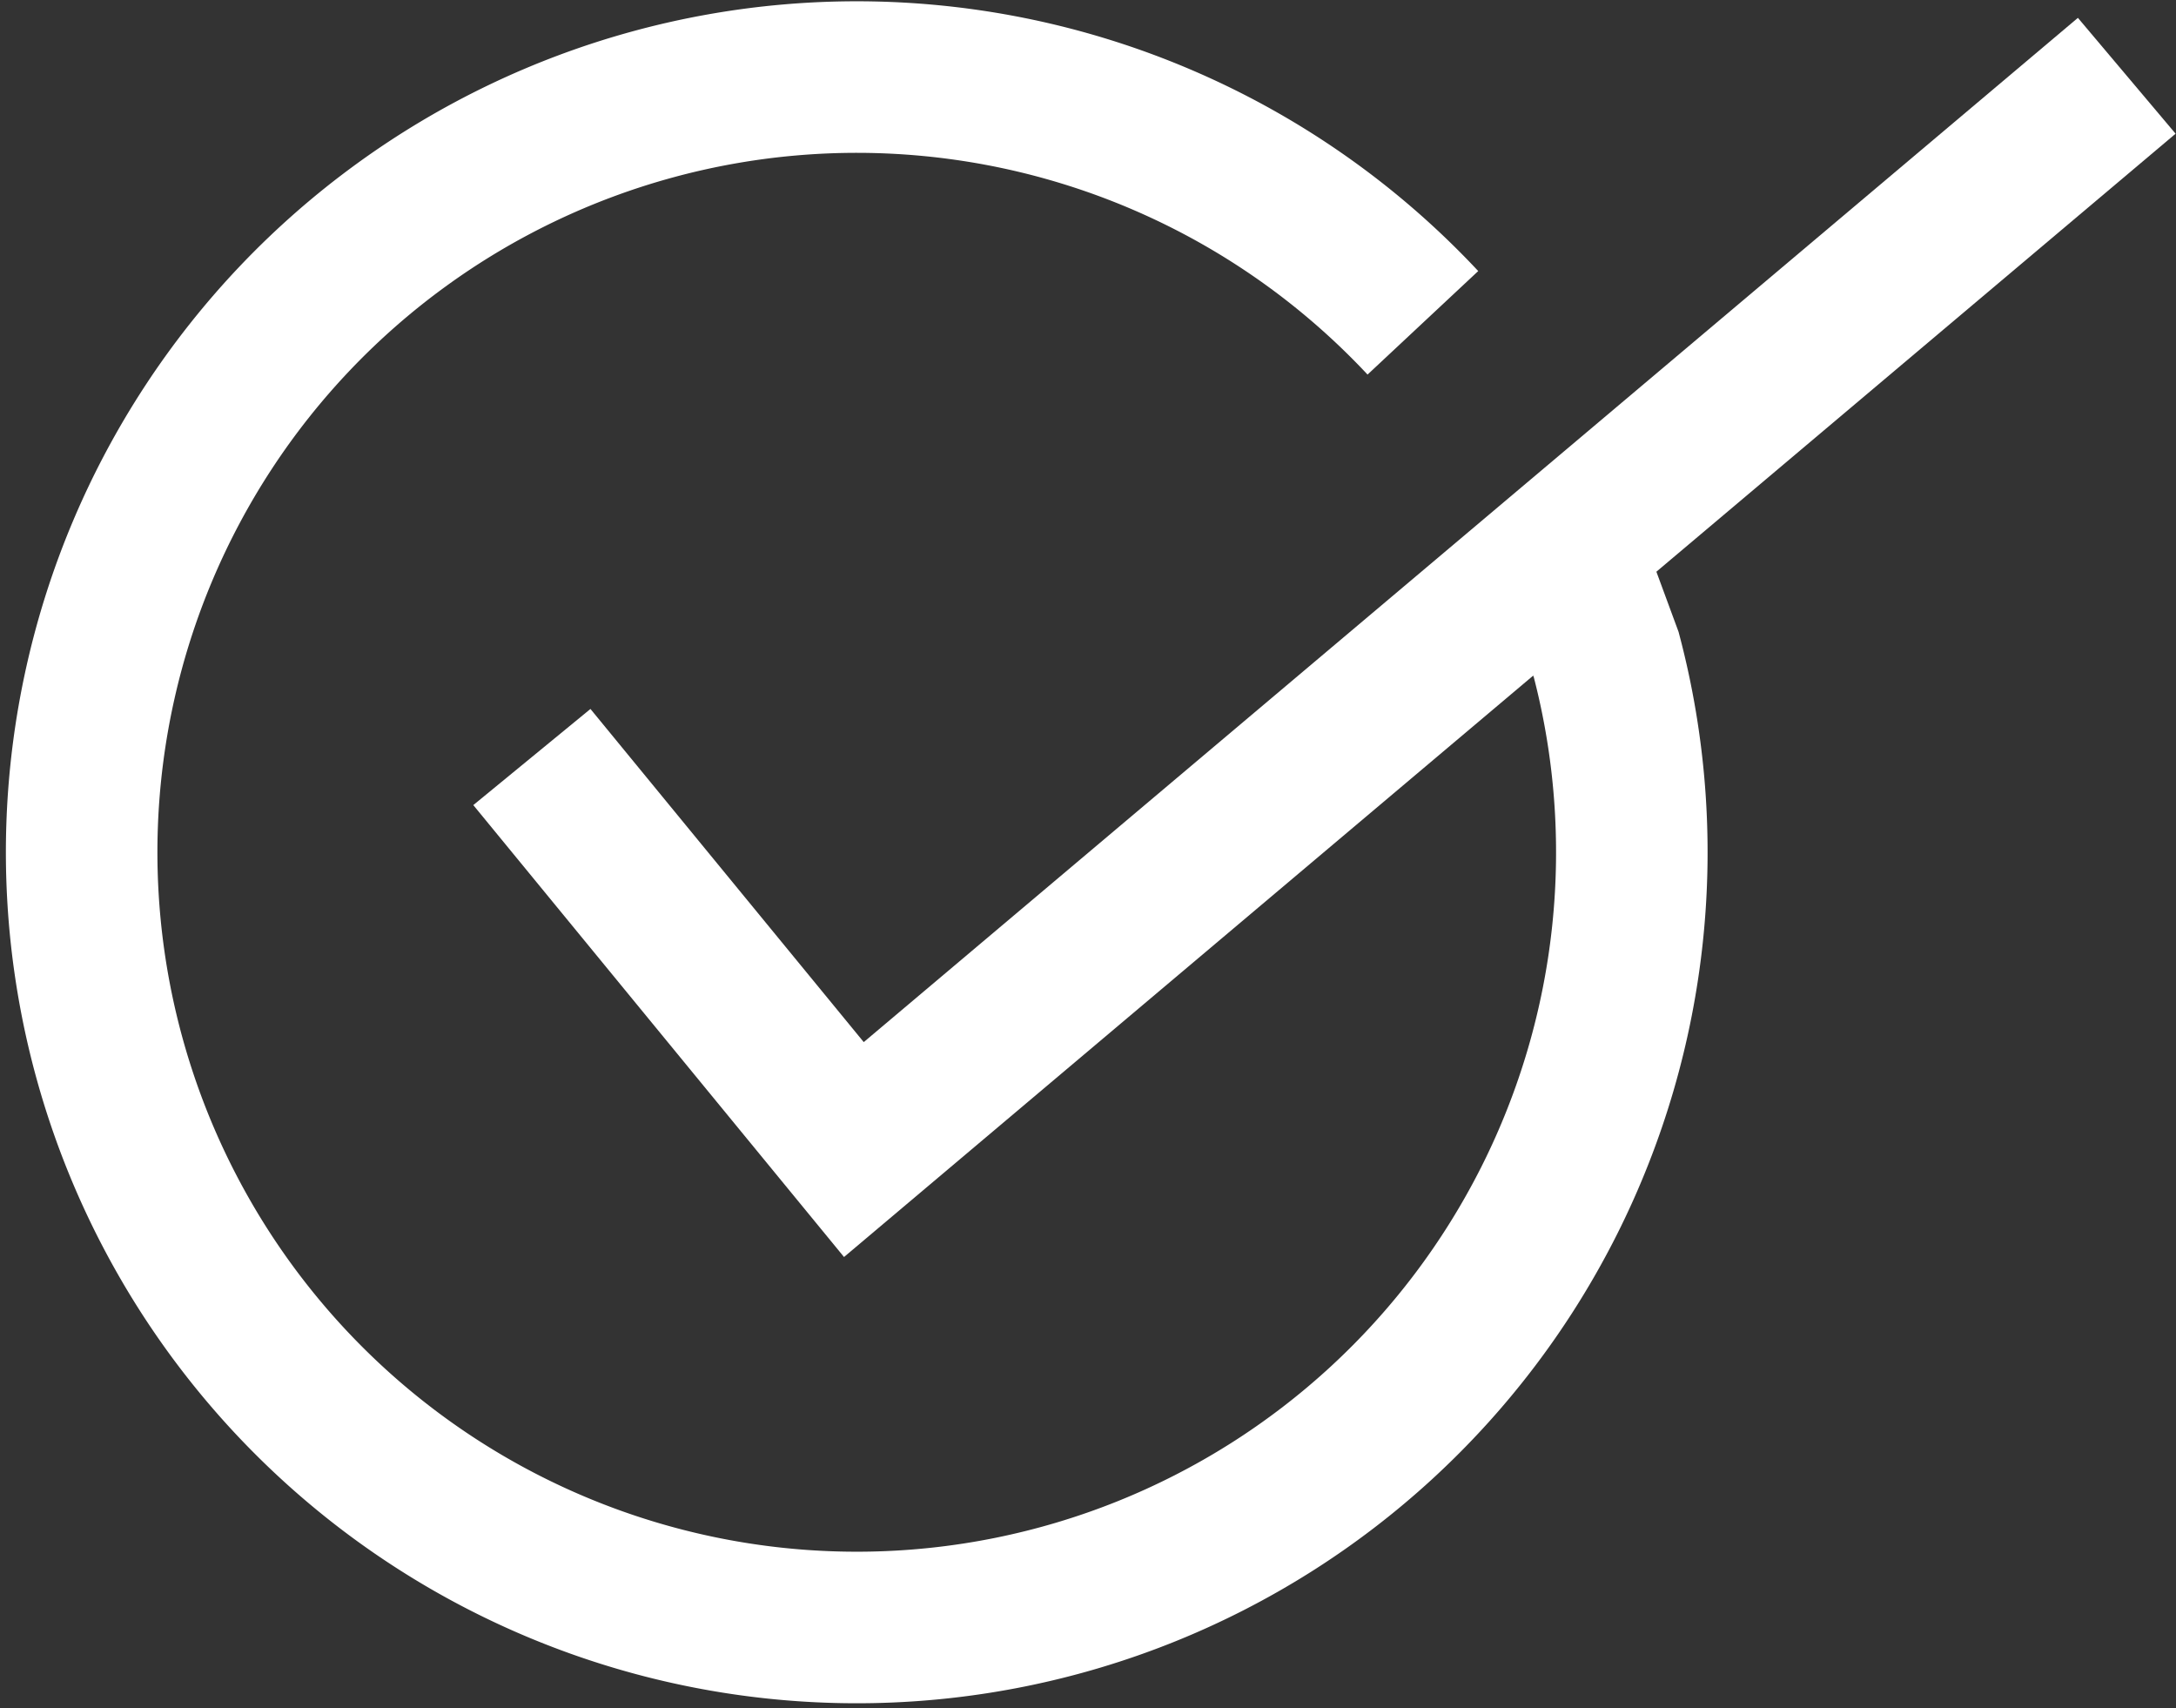 <?xml version="1.0" encoding="utf-8"?><svg xmlns="http://www.w3.org/2000/svg" viewBox="0 0 28.72 22.54"><rect x="0" y="0" width="28.72" height="22.54" fill="#333333" stroke="none"/><defs><style>.cls-1{fill:none;stroke:#fff;stroke-miterlimit:10;stroke-width:2px;}</style></defs><title>check</title><g id="Layer_2" data-name="Layer 2"><g id="Layer_1-2" data-name="Layer 1"><path class="cls-1" d="M18.78,4.26A10.23,10.23,0,1,0,21.2,8.64l-.52-1.41"/><polyline class="cls-1" points="7.02 9.99 11.27 15.17 28.07 1"/></g></g></svg>